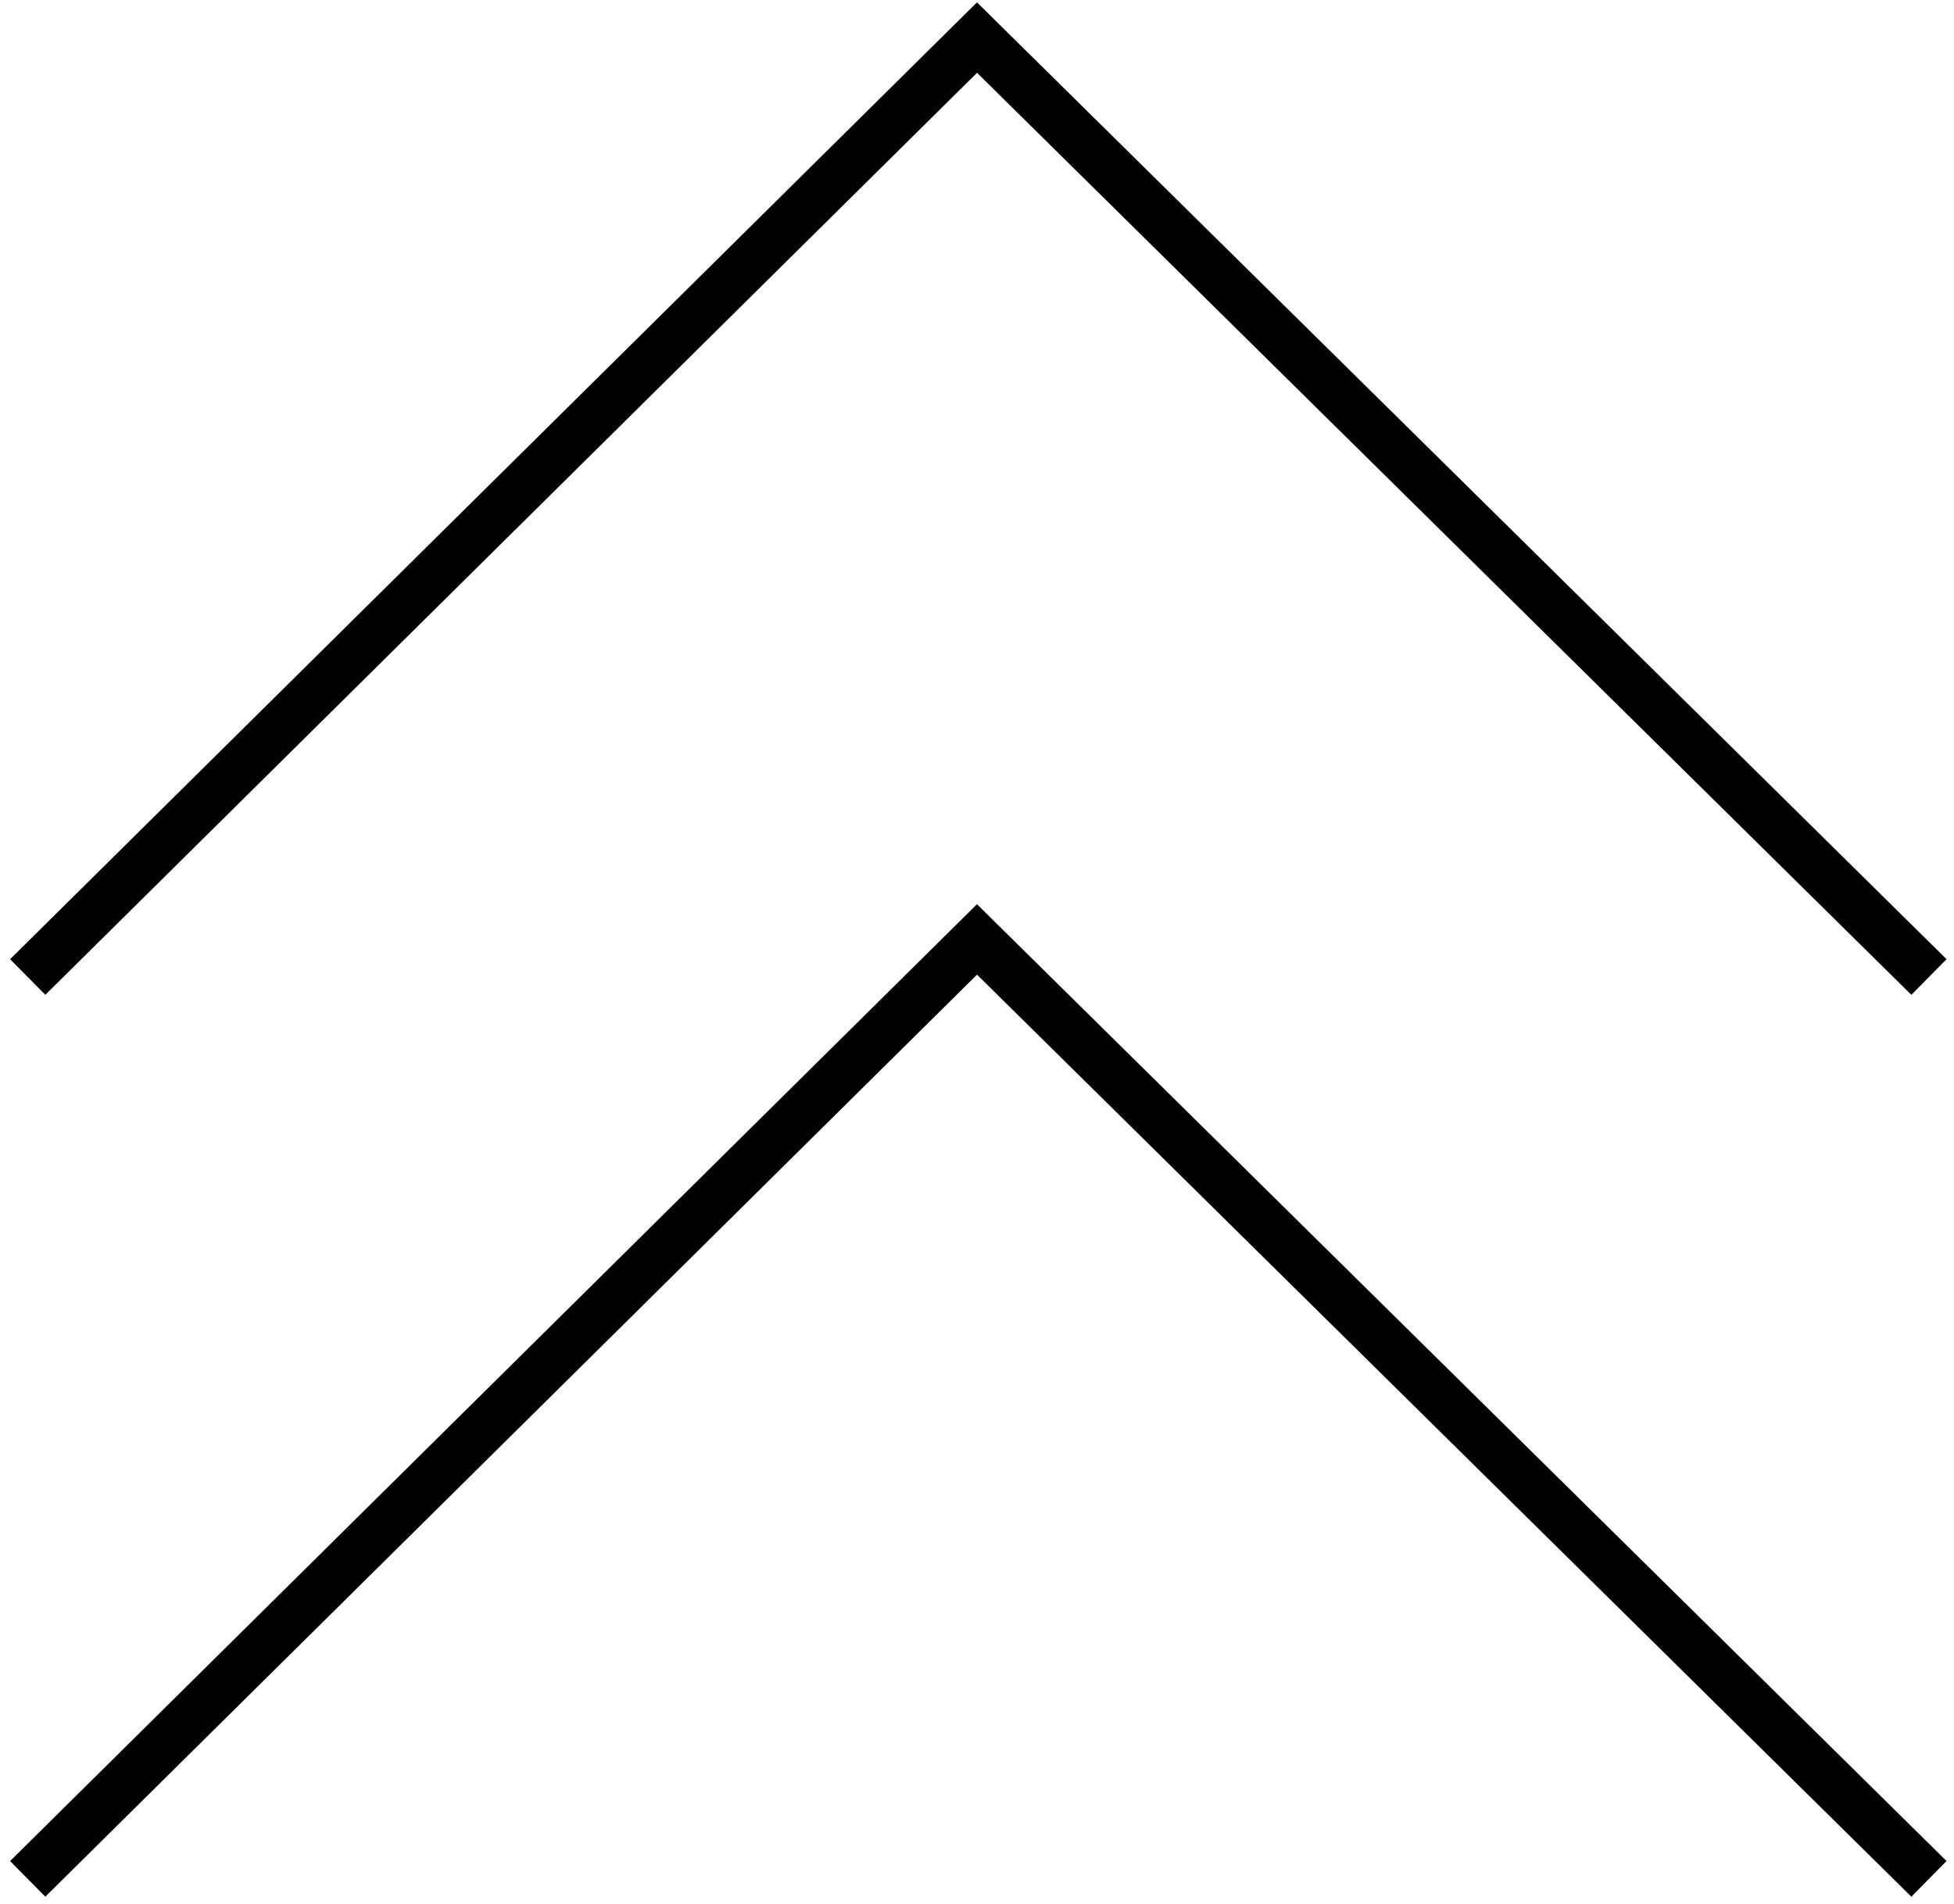 <?xml version="1.0" encoding="UTF-8"?>
<svg width="39px" height="38px" viewBox="0 0 39 38" version="1.1" xmlns="http://www.w3.org/2000/svg" xmlns:xlink="http://www.w3.org/1999/xlink">
    <!-- Generator: Sketch 51.3 (57544) - http://www.bohemiancoding.com/sketch -->
    <title>Artboard</title>
    <desc>Created with Sketch.</desc>
    <defs></defs>
    <g id="Artboard" stroke="none" stroke-width="1" fill="none" fill-rule="evenodd">
        <g id="Group-7" transform="translate(19.5, 19) scale(1, -1) rotate(90) translate(-19.5, -19) translate(1, 0)" stroke="#000000">
            <polyline id="Stroke-3" points="0 37.947 18.75 19 0 0"></polyline>
            <polyline id="Stroke-3" points="18 37.947 36.75 19 18 1.0658141e-14"></polyline>
        </g>
    </g>
</svg>